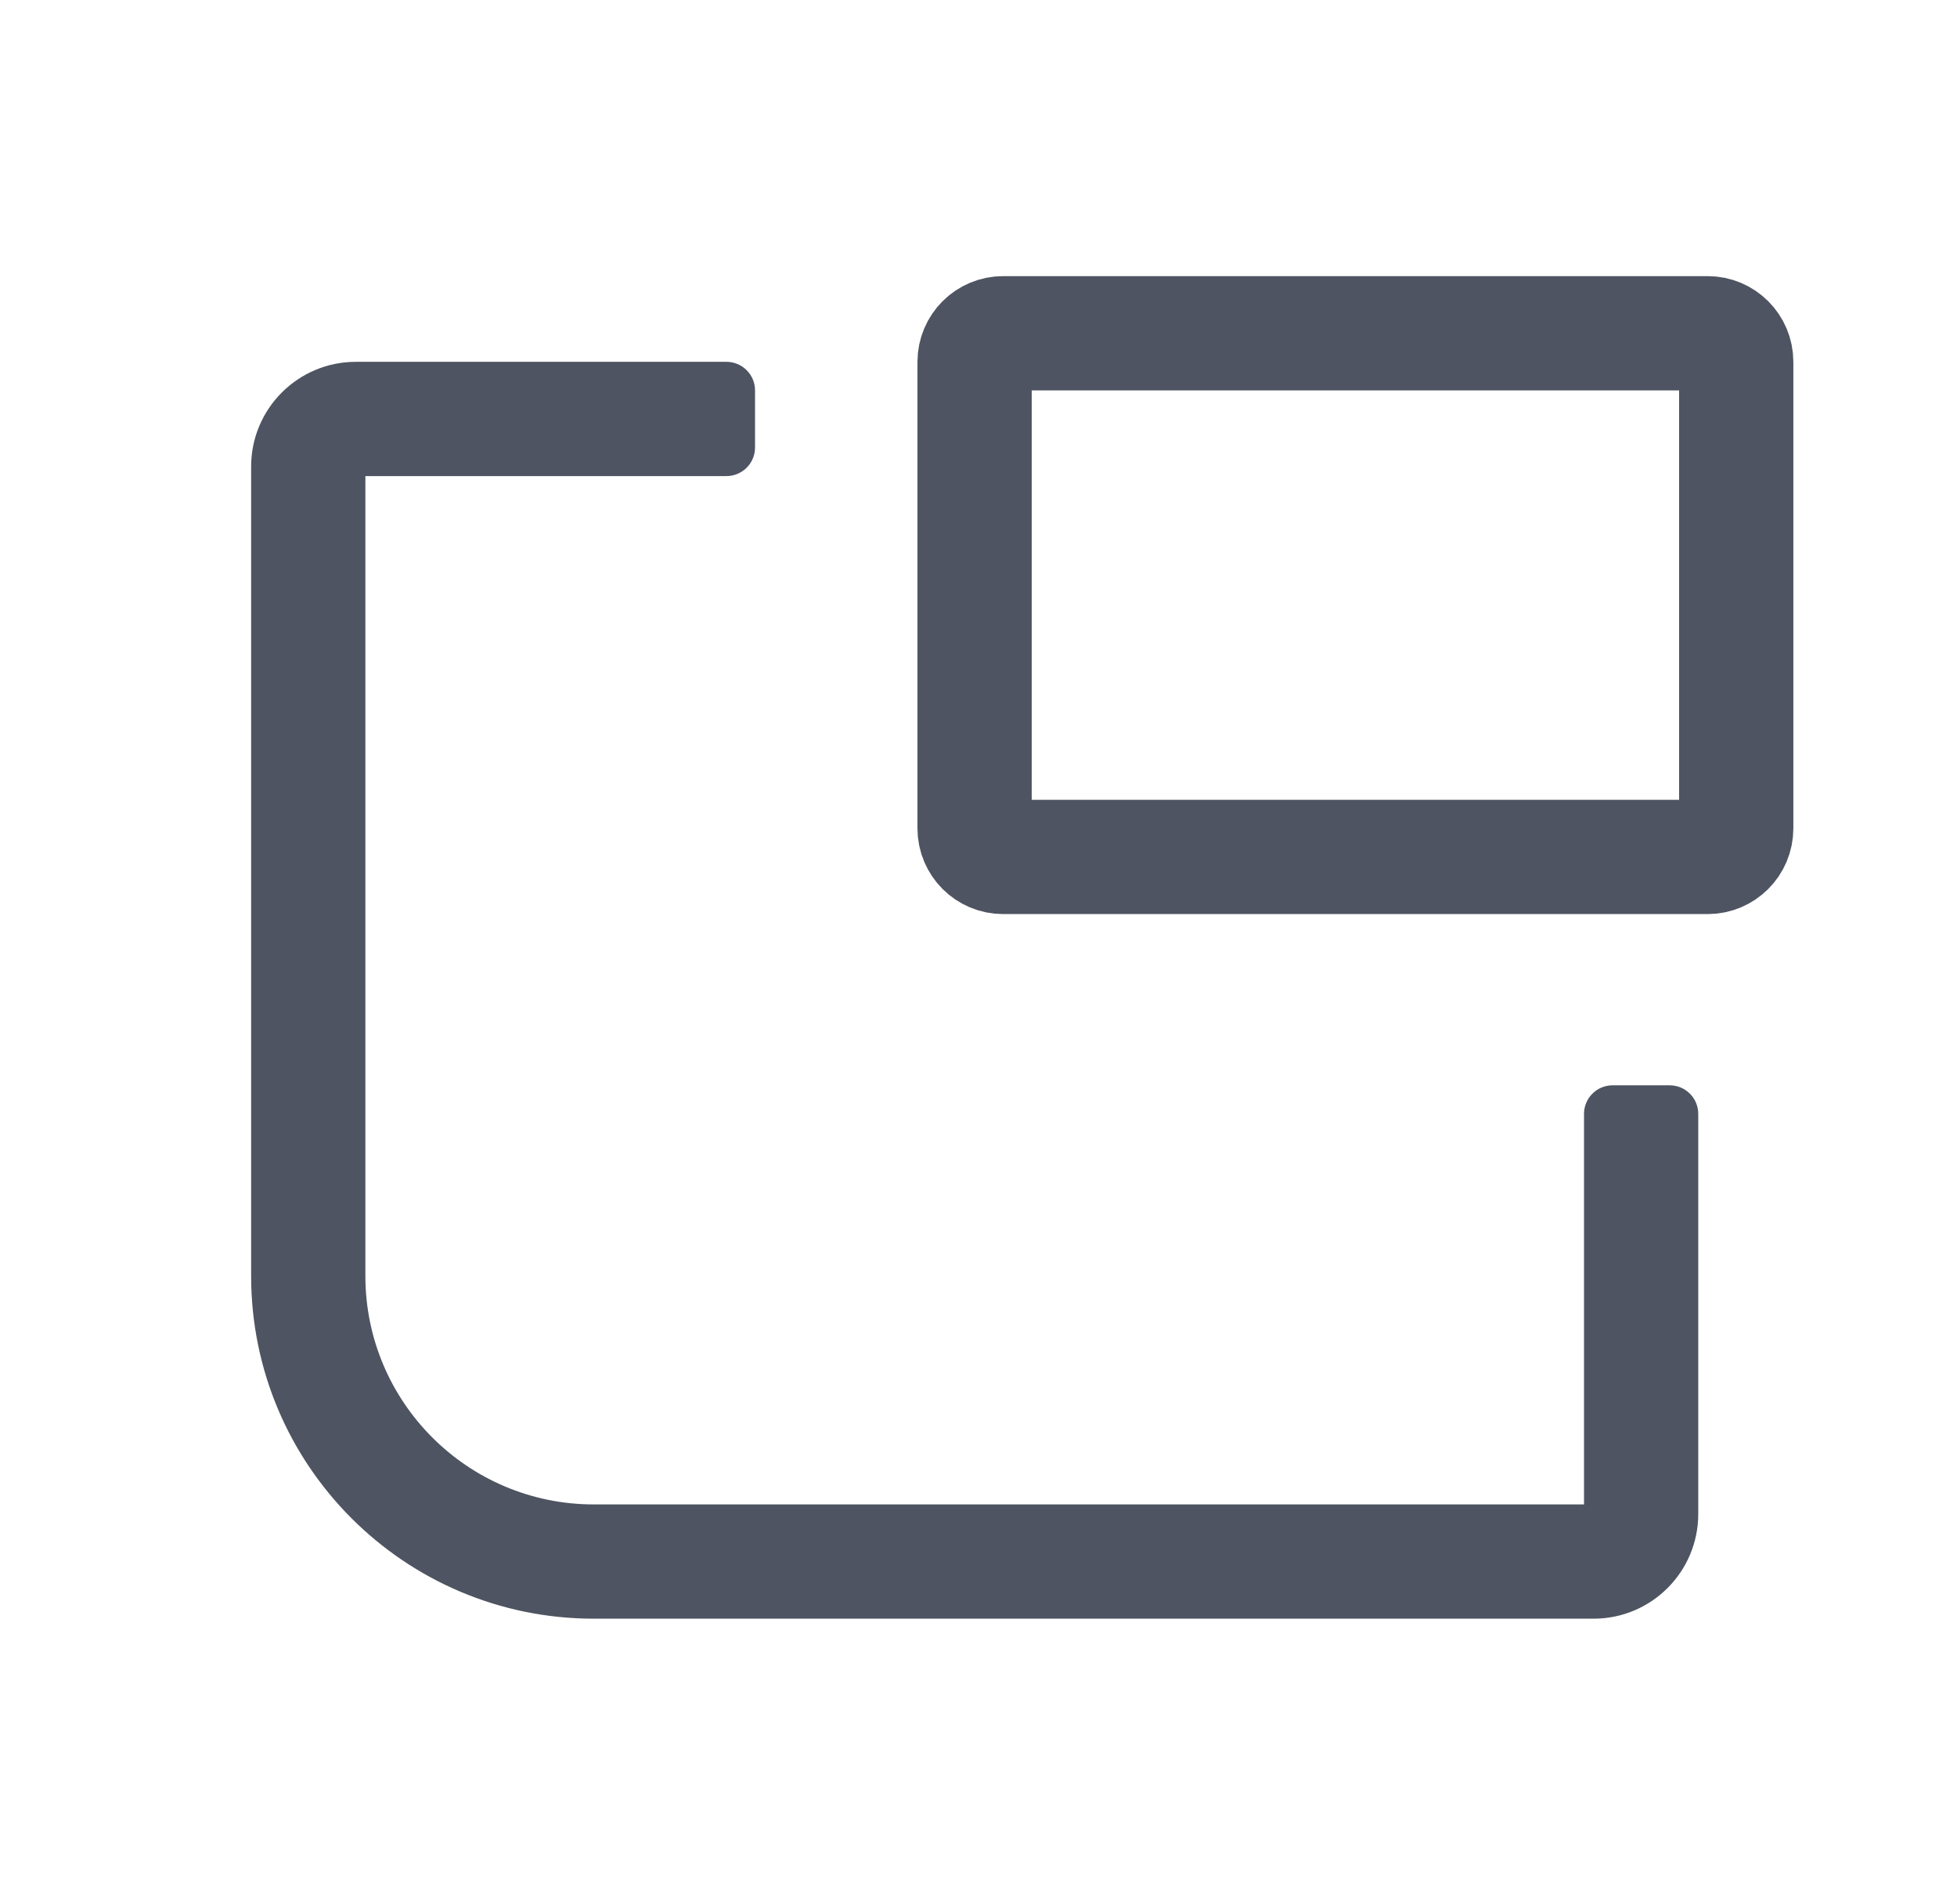 <svg width="37" height="36" viewBox="0 0 37 36" fill="none" xmlns="http://www.w3.org/2000/svg">
<path fill-rule="evenodd" clip-rule="evenodd" d="M32.108 28.62C32.108 29.714 31.222 30.6 30.128 30.6H11.228C7.65 30.6 4.748 27.699 4.748 24.12V8.82C4.748 7.727 5.635 6.84 6.728 6.84H13.735C14.033 6.84 14.275 7.082 14.275 7.38V8.46C14.275 8.758 14.033 9 13.735 9H6.908V24.12C6.908 26.506 8.843 28.44 11.228 28.44H29.948V21.057C29.948 20.759 30.19 20.517 30.488 20.517H31.568C31.867 20.517 32.108 20.759 32.108 21.057V28.62Z" fill="#4E5461"/>
<path d="M18.426 6.84C18.426 6.542 18.668 6.3 18.966 6.3H32.286C32.584 6.3 32.826 6.542 32.826 6.84V15.66C32.826 15.958 32.584 16.2 32.286 16.2H18.966C18.668 16.2 18.426 15.958 18.426 15.66V6.84Z" stroke="#4E5461" stroke-width="2.16"/>
</svg>
